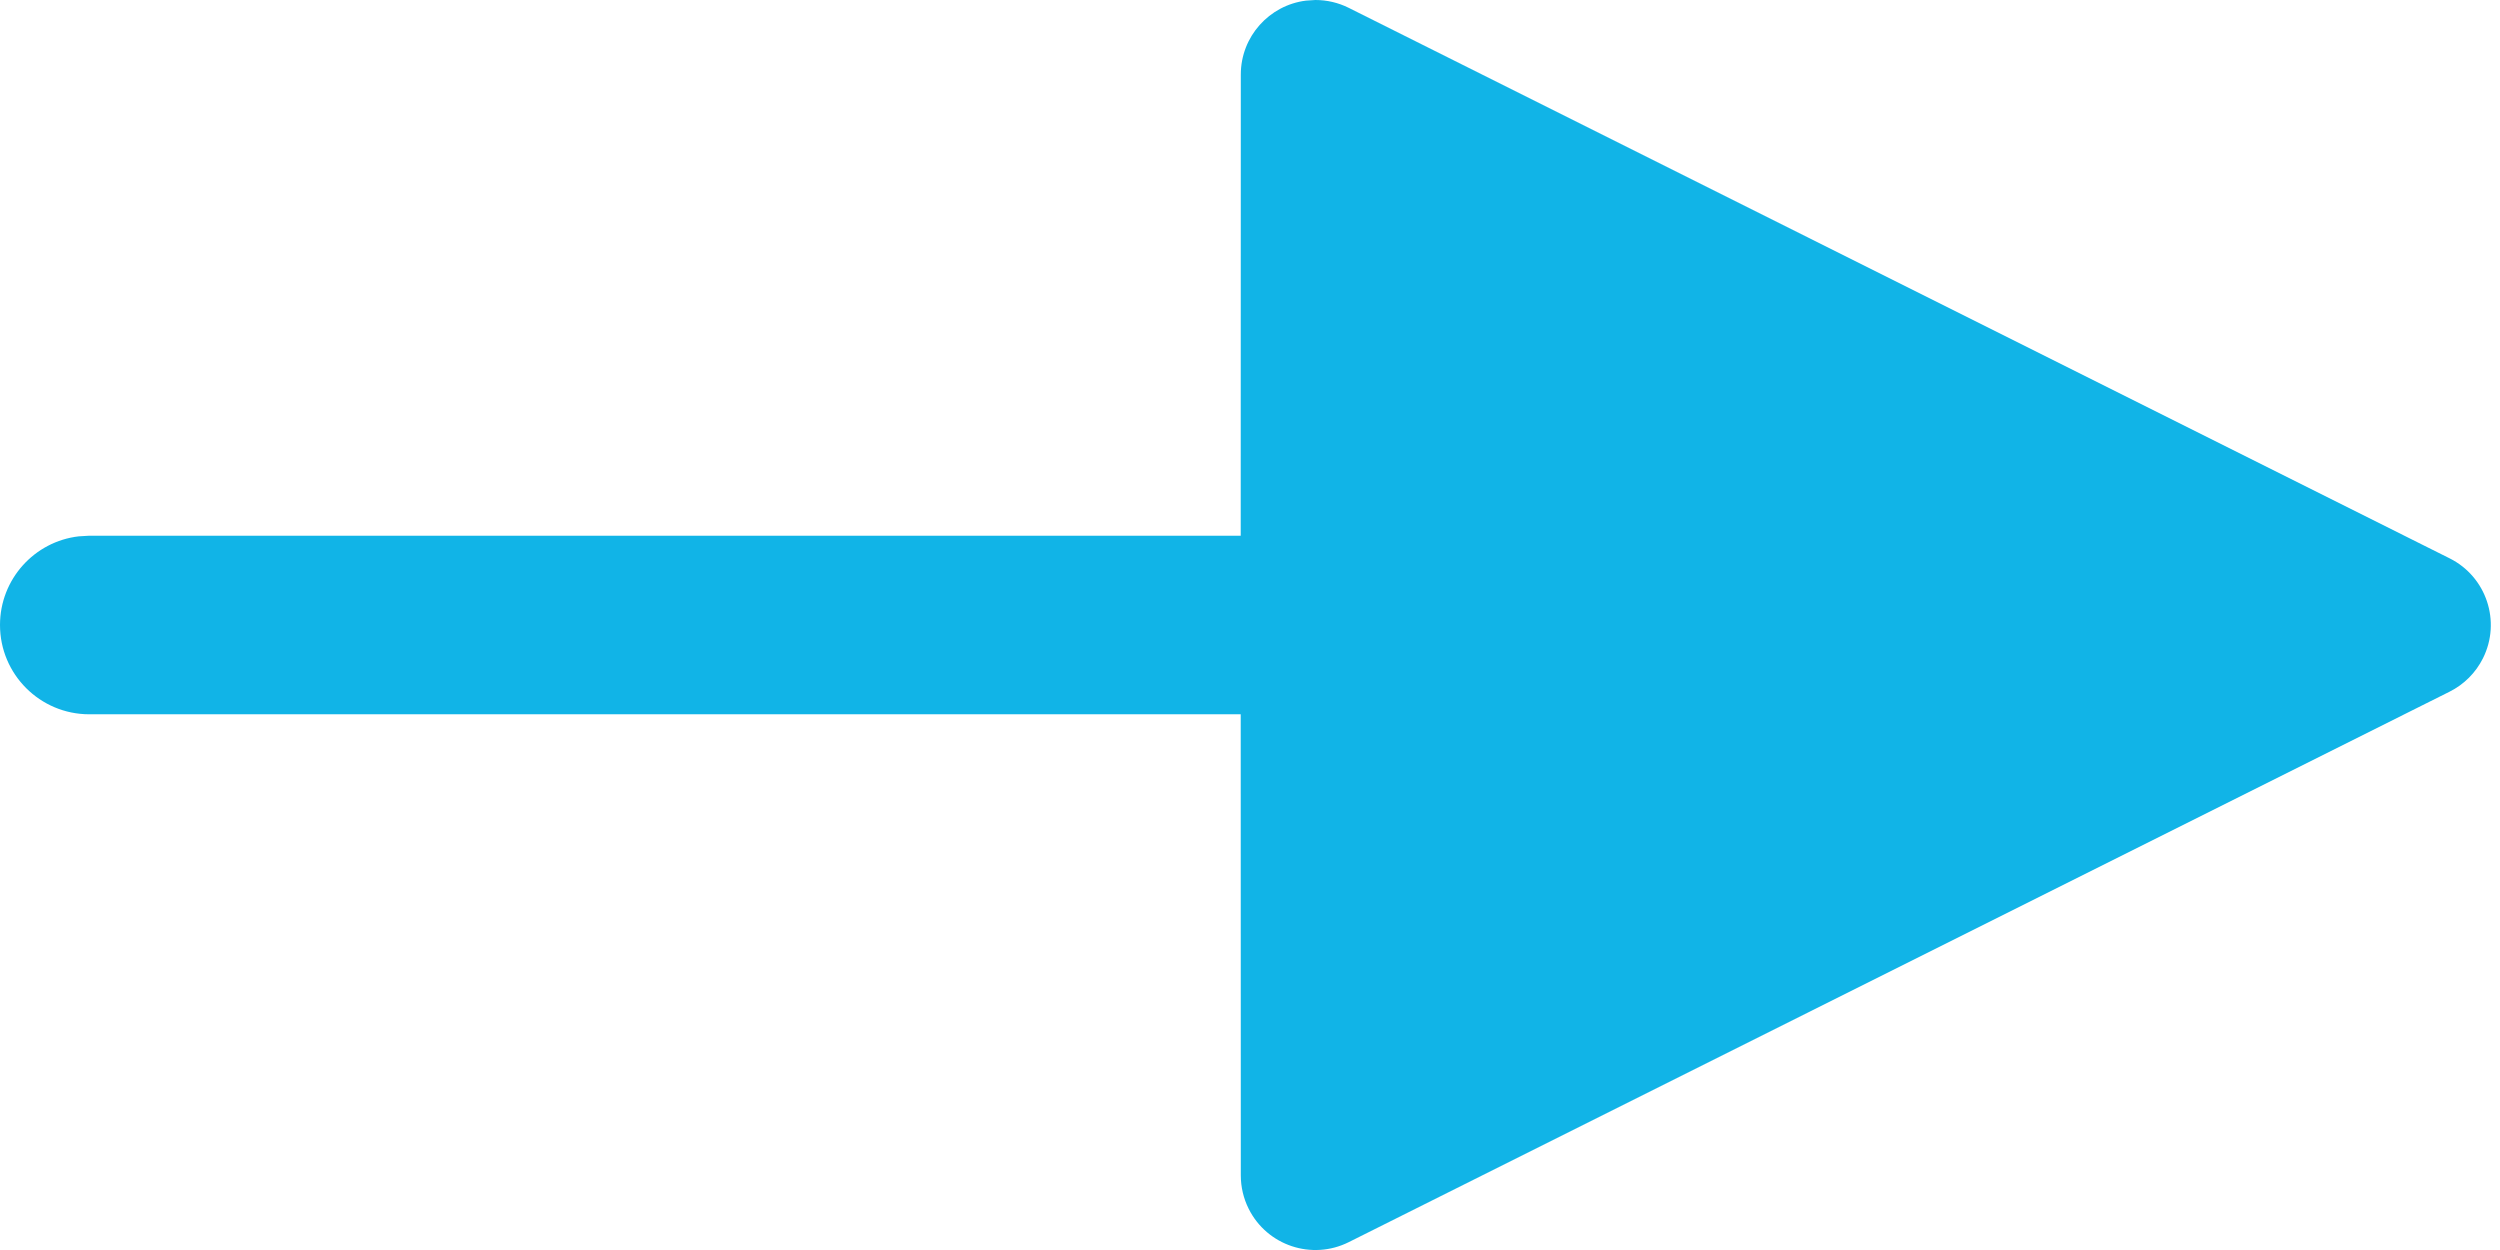 <?xml version="1.0" encoding="UTF-8"?>
<svg width="28px" height="14px" viewBox="0 0 28 14" version="1.1" xmlns="http://www.w3.org/2000/svg" xmlns:xlink="http://www.w3.org/1999/xlink">
    <title>Line</title>
    <g id="Homepage-Wireframe" stroke="none" stroke-width="1" fill="none" fill-rule="evenodd">
        <g id="Home-1.0" transform="translate(-1324, -2590)" fill="#11B4E7" fill-rule="nonzero">
            <g id="2--About" transform="translate(-37, 2316)">
                <g id="Group-2" transform="translate(786, 0.5)">
                    <g id="Arrow-1" transform="translate(559, 249)">
                        <path id="Line" d="M30.732,24.5 C30.862,24.5 30.99,24.53 31.106,24.588 L31.106,24.588 L43.435,30.753 C43.848,30.959 44.015,31.461 43.809,31.873 C43.728,32.035 43.597,32.166 43.435,32.247 L43.435,32.247 L31.106,38.412 C30.693,38.618 30.191,38.451 29.985,38.038 C29.927,37.922 29.897,37.794 29.897,37.665 L29.897,37.665 L29.896,32.5 L17,32.5 C16.448,32.5 16,32.052 16,31.5 C16,30.987 16.386,30.564 16.883,30.507 L17,30.5 L29.896,30.5 L29.897,25.335 C29.897,24.909 30.216,24.558 30.627,24.507 Z"></path>
                    </g>
                </g>
            </g>
        </g>
    </g>
</svg>